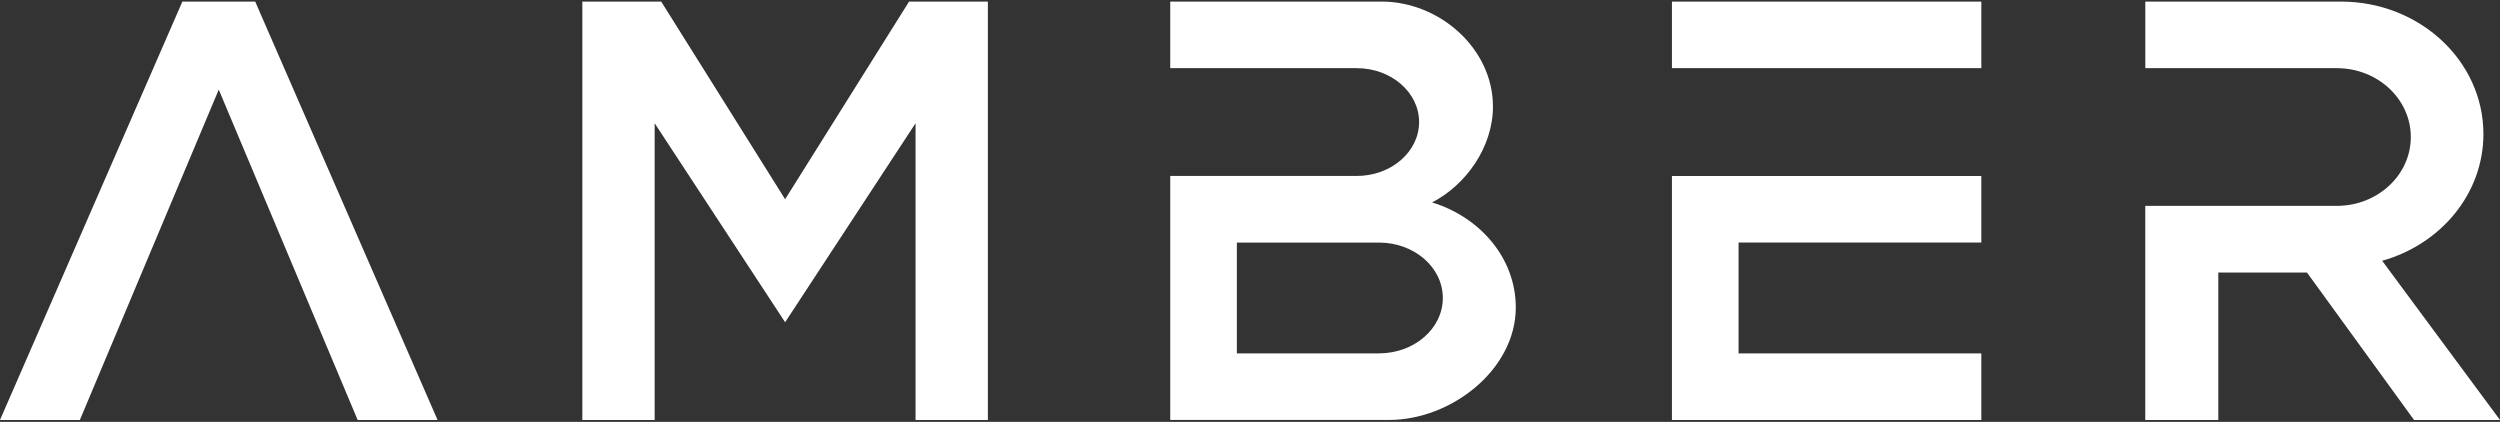 <svg width="160" height="27" viewBox="0 0 160 27" fill="none" xmlns="http://www.w3.org/2000/svg">
<rect x="0" y="0" width="160" height="27" fill="#333333" stroke="none"/>
<g clip-path="url(#clip0_560_742)">
<path d="M28.004 26.879L16.332 0.101H14.845H13.805H11.672L0 26.879H5.111L14 5.736L22.89 26.879H28.004Z" fill="white"/>
<path d="M60.625 0.101H58.596H58.18L50.248 12.751L42.317 0.101H41.898H39.872H37.27V26.879H41.898V7.887L50.248 20.624L58.596 7.887V26.879H63.224V0.101H60.625Z" fill="white"/>
<path d="M126.805 0.101H107.004V4.362H126.805V0.101Z" fill="white"/>
<path d="M107.004 12.64V15.524V22.618V23.84V26.879H126.805V22.618H111.268V15.524H126.805V11.263H107.004V12.64Z" fill="white"/>
<path d="M91.648 12.957C93.817 11.843 95.549 9.421 95.549 6.816C95.549 3.108 92.129 0.101 88.421 0.101H74.895V4.362H86.828C89.035 4.362 90.822 5.908 90.822 7.811C90.822 9.715 89.035 11.261 86.828 11.261H74.895V15.522V22.615V26.876H88.904C92.88 26.876 97.01 23.654 97.01 19.678C97.01 16.427 94.609 13.848 91.648 12.955V12.957ZM88.258 22.618H79.159V15.525H88.258C90.513 15.525 92.341 17.111 92.341 19.07C92.341 21.029 90.513 22.615 88.258 22.615V22.618Z" fill="white"/>
<path d="M149.551 4.362C152.17 4.362 154.292 6.336 154.292 8.769C154.292 11.202 152.17 13.176 149.551 13.176H137.297V26.879H141.971V17.44H147.644L154.499 26.879H160L152.458 16.689C156.207 15.635 158.938 12.405 158.938 8.577C158.938 3.897 154.854 0.101 149.818 0.101H137.3V4.362H149.554H149.551Z" fill="white"/>
</g>
<defs>
<clipPath id="clip0_560_742">
<rect width="160" height="26.778" fill="white" transform="translate(0 0.101)"/>
</clipPath>
</defs>
</svg>
